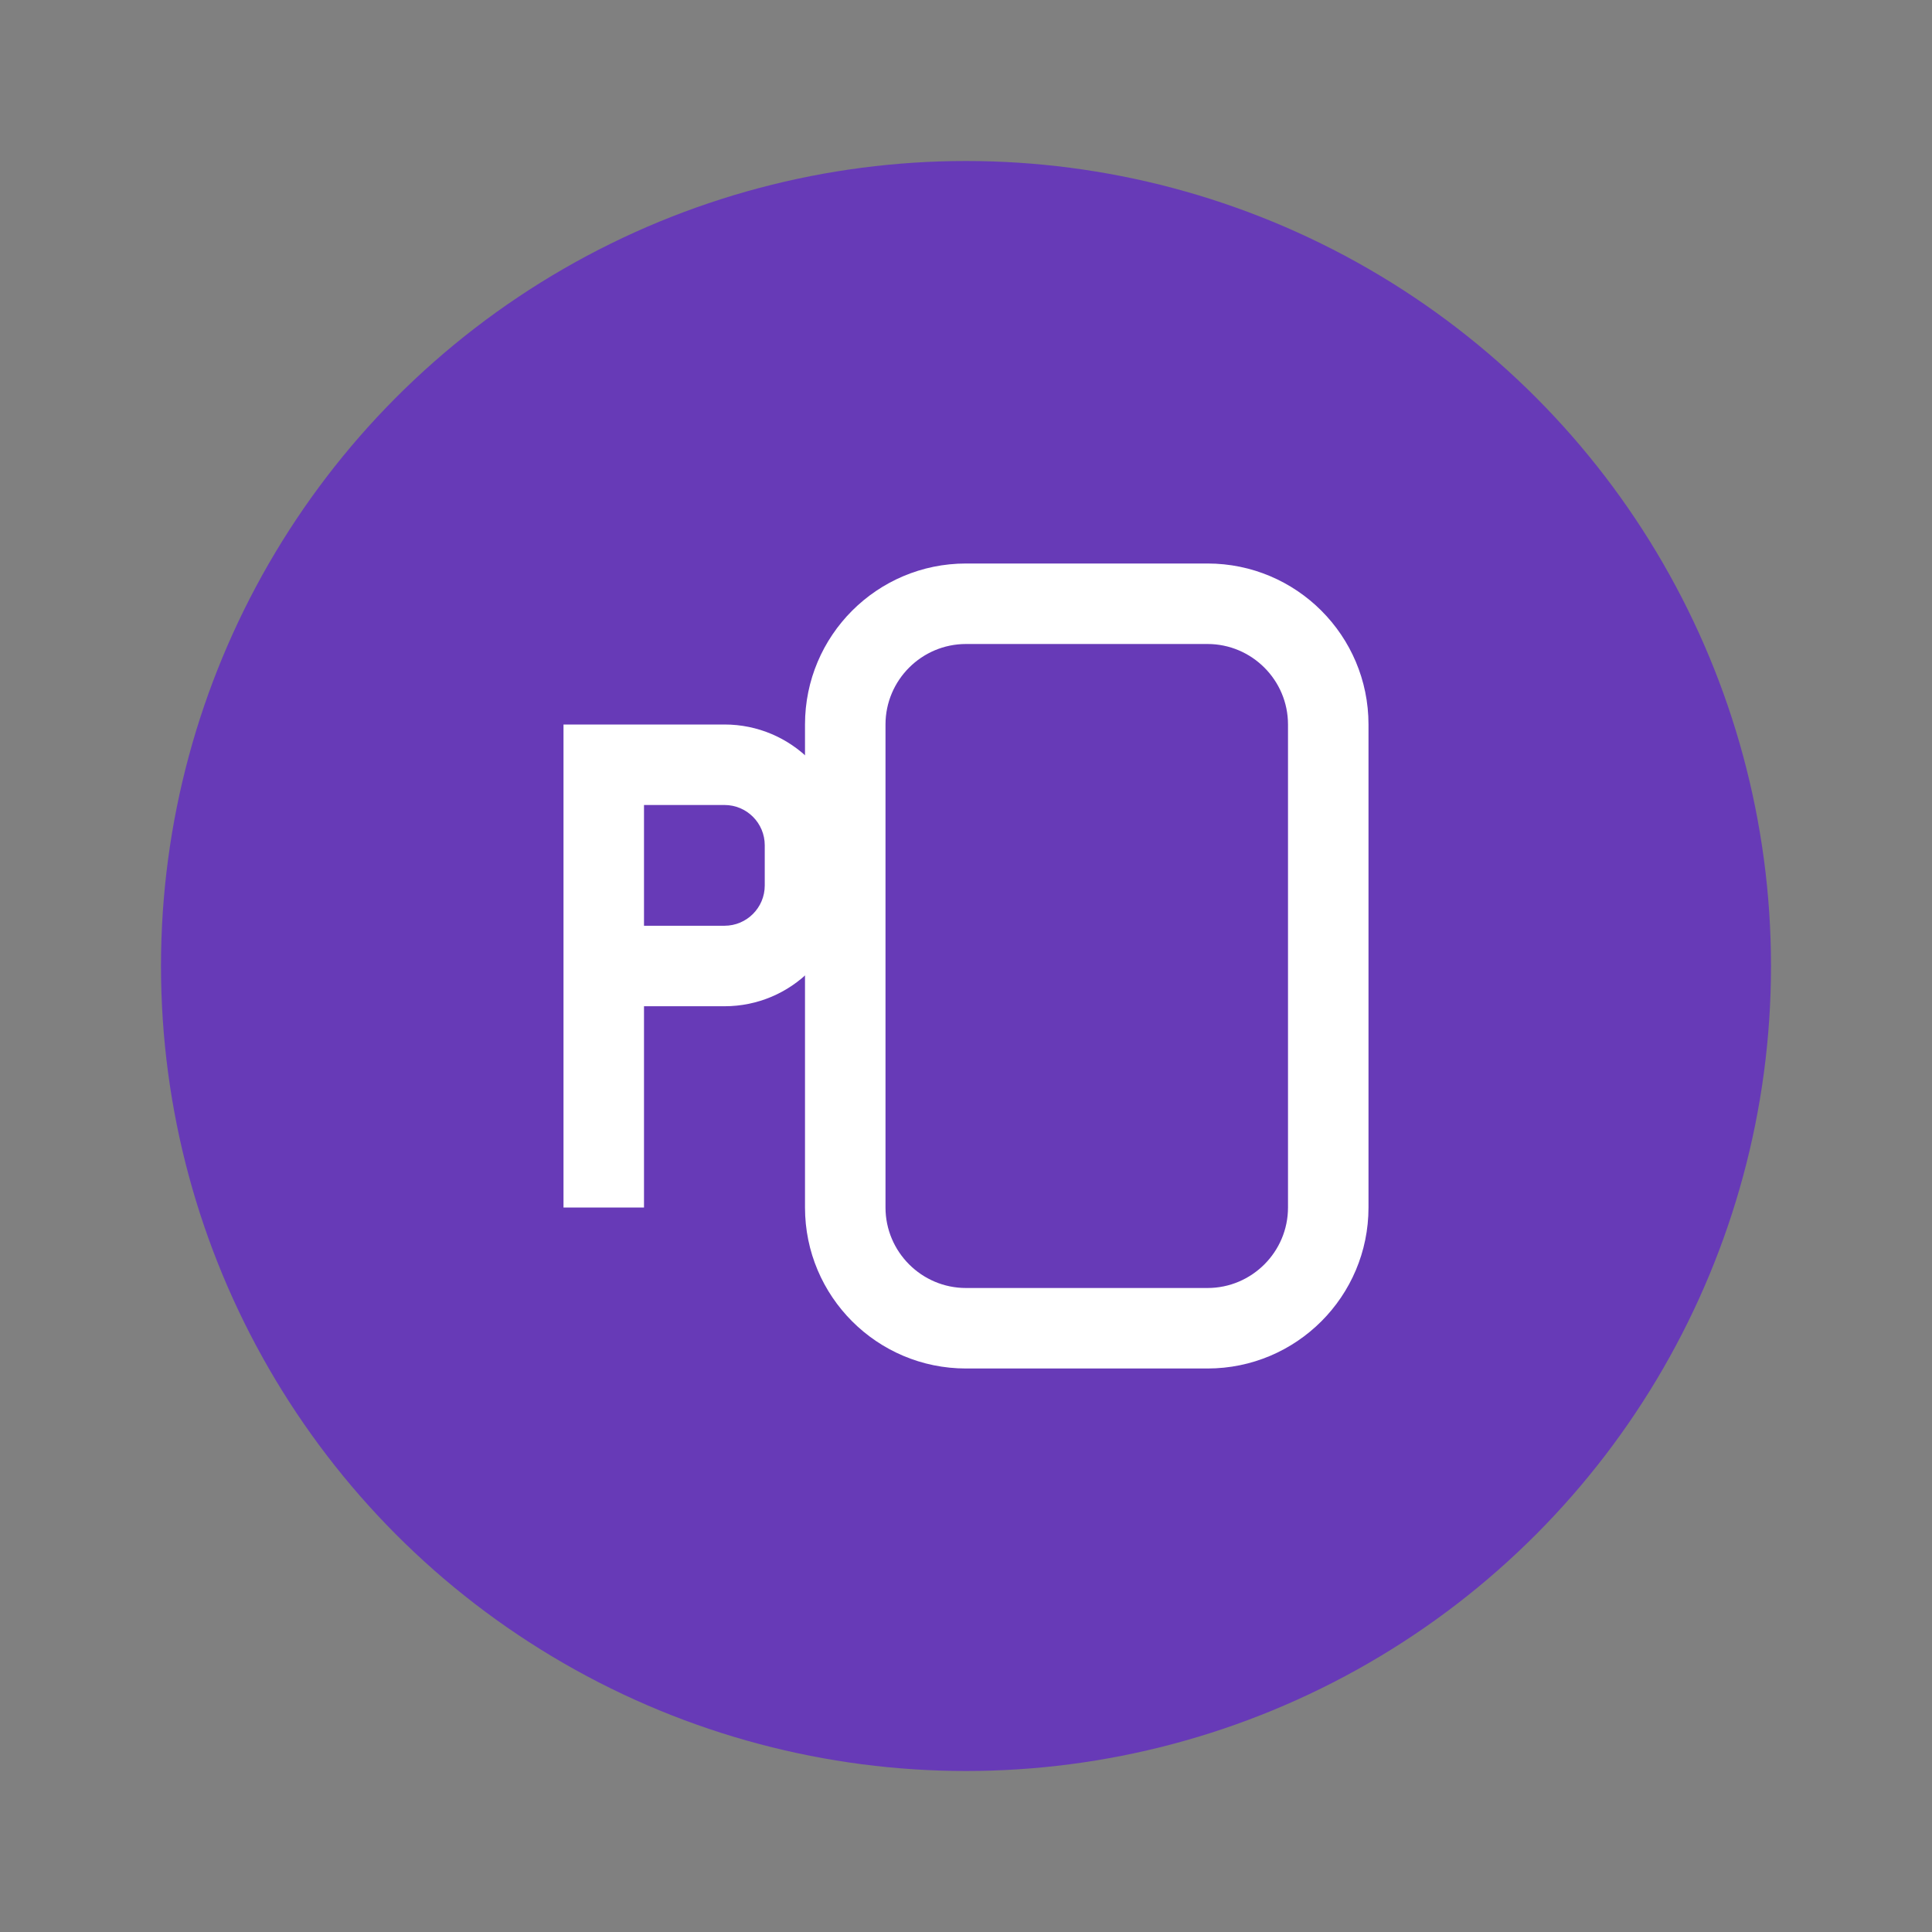 <svg xmlns="http://www.w3.org/2000/svg" viewBox="0 0 48 48" width="48px" height="48px">
  <rect x="0" y="0" width="48" height="48" fill="#808080" stroke="none"/>
  <circle cx="24" cy="24" r="20" fill="#673AB7"/>
  <path fill="#FFFFFF" d="M30,14h-6c-2.209,0-4,1.791-4,4v12c0,2.209,1.791,4,4,4h6c2.209,0,4-1.791,4-4V18
    C34,15.791,32.209,14,30,14z M32,30c0,1.102-0.898,2-2,2h-6c-1.102,0-2-0.898-2-2V18c0-1.102,0.898-2,2-2h6c1.102,0,2,0.898,2,2
    V30z"/>
  <path fill="#FFFFFF" d="M18,18h-4v12h2v-5h2c1.657,0,3-1.343,3-3v-1C21,19.343,19.657,18,18,18z M19,22c0,0.552-0.448,1-1,1h-2
    v-3h2c0.552,0,1,0.448,1,1V22z"/>
</svg> 
